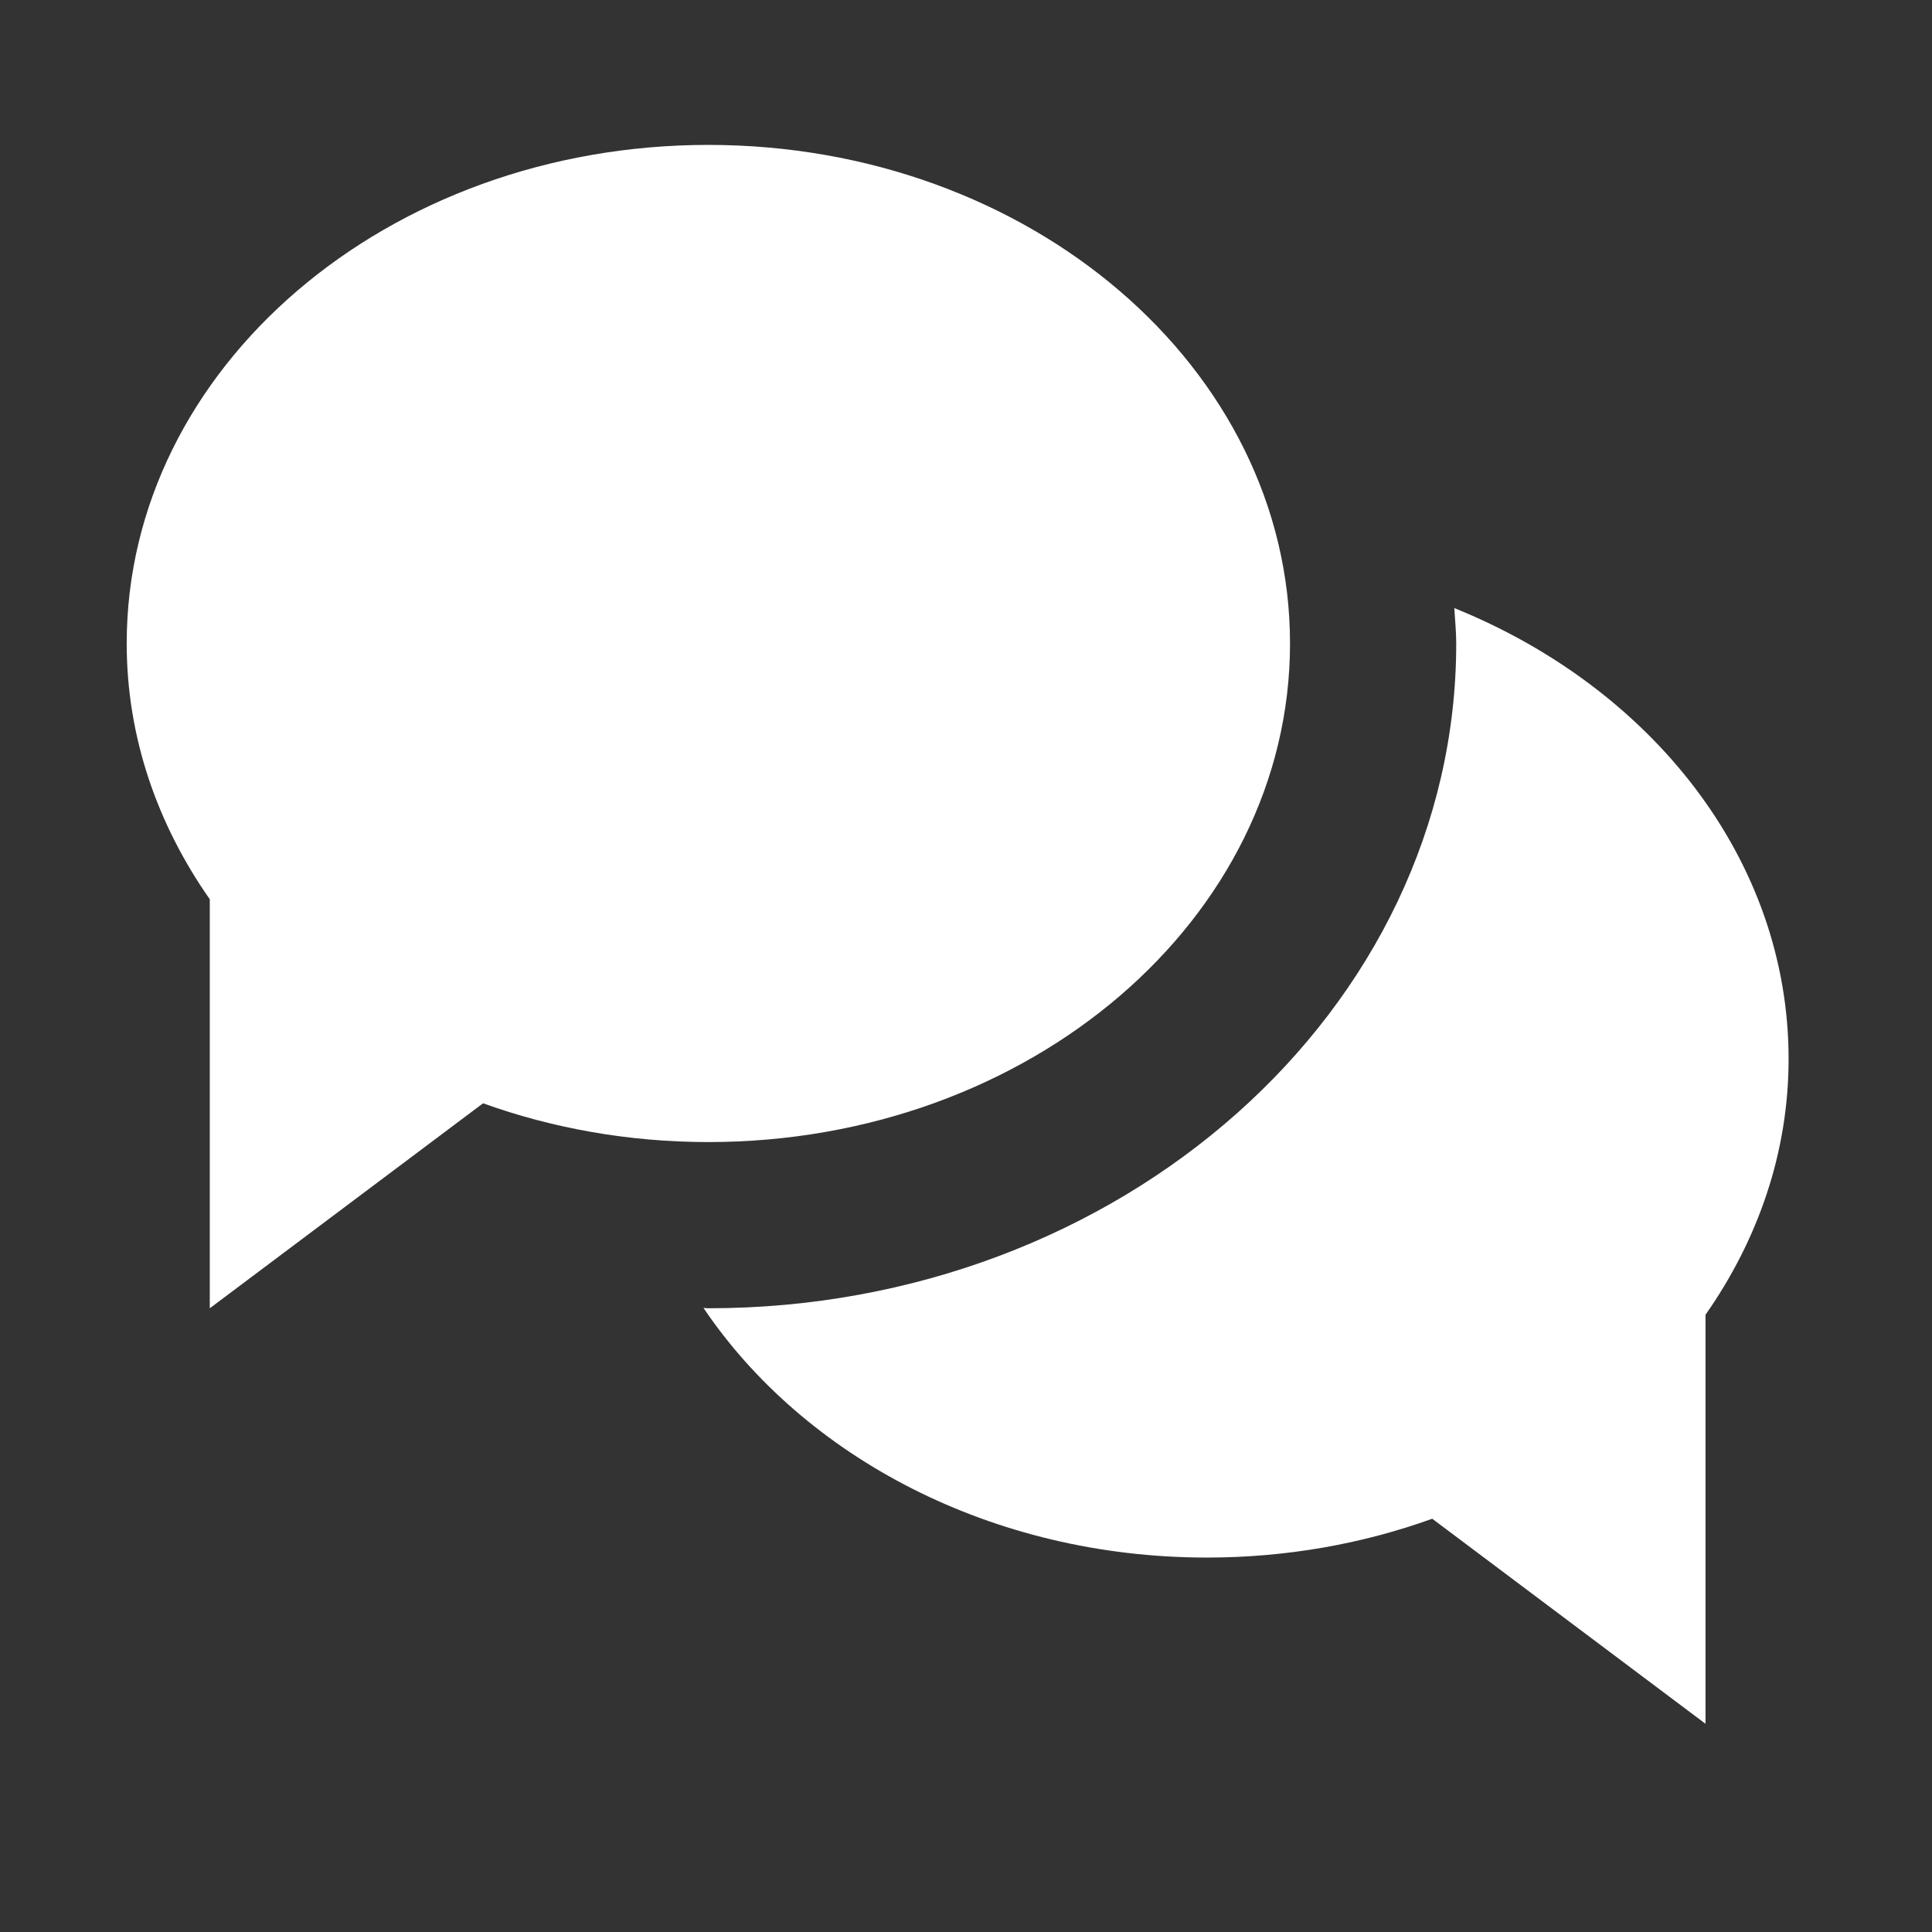 <svg width="31" height="31" viewBox="0 0 31 31" fill="none" xmlns="http://www.w3.org/2000/svg">
<rect x="0" y="0" width="31" height="31" fill="#333333" stroke="none"/>
<path d="M11.366 2.325C6.211 2.325 2.033 5.907 2.033 10.325C2.033 11.828 2.525 13.228 3.366 14.429V20.992L7.751 17.703C8.863 18.103 10.085 18.325 11.366 18.325C16.521 18.325 20.699 14.744 20.699 10.325C20.699 5.907 16.521 2.325 11.366 2.325ZM23.335 9.757C23.346 9.947 23.366 10.134 23.366 10.325C23.366 16.206 17.983 20.992 11.366 20.992C11.339 20.992 11.313 20.987 11.288 20.987C12.901 23.377 15.911 24.992 19.366 24.992C20.647 24.992 21.869 24.77 22.981 24.369L27.366 27.659V21.096C28.207 19.895 28.699 18.494 28.699 16.992C28.699 13.792 26.503 11.037 23.335 9.757Z" fill="white"/>
</svg>
